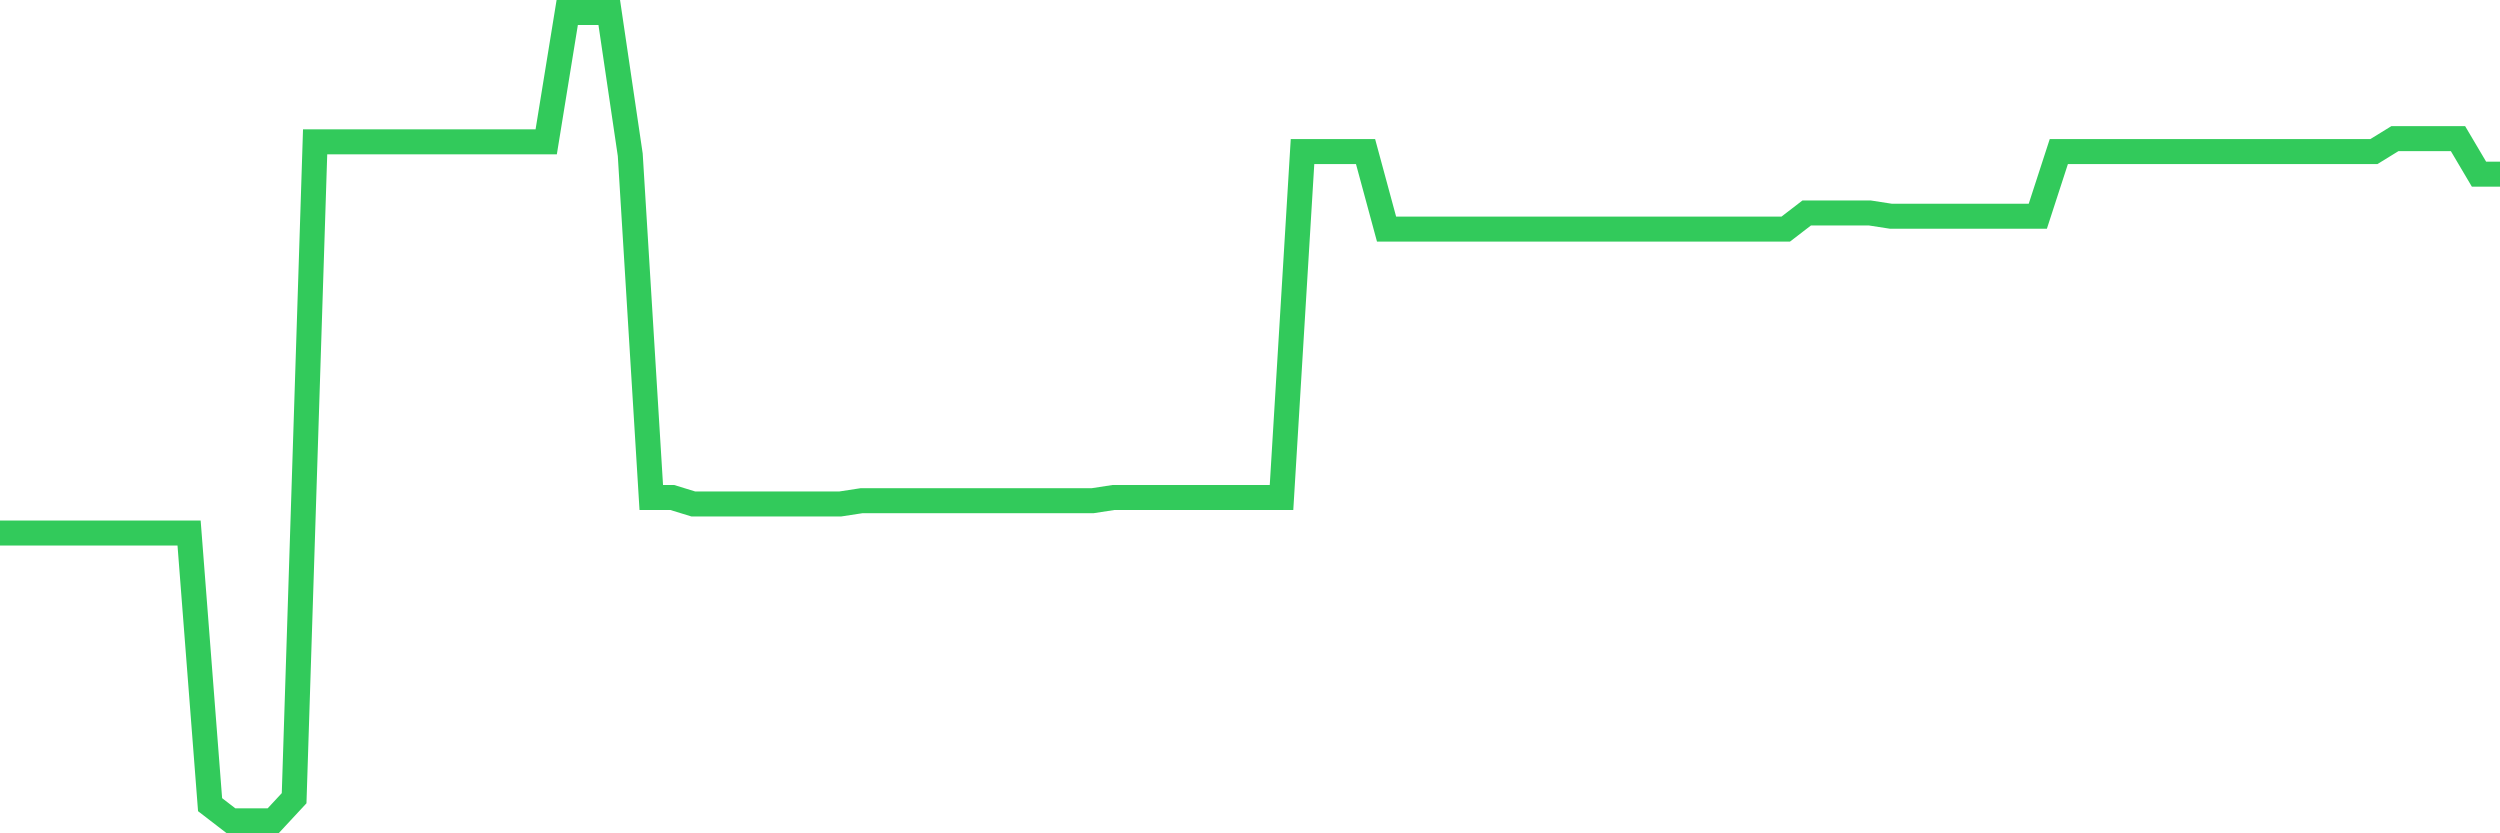 <svg
  xmlns="http://www.w3.org/2000/svg"
  xmlns:xlink="http://www.w3.org/1999/xlink"
  width="120"
  height="40"
  viewBox="0 0 120 40"
  preserveAspectRatio="none"
>
  <polyline
    points="0,25.587 1.008,25.587 2.017,25.587 3.025,25.587 4.034,25.587 5.042,25.587 6.05,25.587 7.059,25.587 8.067,25.587 9.076,25.587 10.084,38.624 11.092,39.4 12.101,39.4 13.109,39.4 14.118,38.314 15.126,6.808 16.134,6.808 17.143,6.808 18.151,6.808 19.16,6.808 20.168,6.808 21.176,6.808 22.185,6.808 23.193,6.808 24.202,6.808 25.21,6.808 26.218,6.808 27.227,0.6 28.235,0.6 29.244,0.6 30.252,7.429 31.261,23.88 32.269,23.88 33.277,24.19 34.286,24.19 35.294,24.19 36.303,24.19 37.311,24.19 38.319,24.19 39.328,24.19 40.336,24.19 41.345,24.035 42.353,24.035 43.361,24.035 44.37,24.035 45.378,24.035 46.387,24.035 47.395,24.035 48.403,24.035 49.412,24.035 50.42,24.035 51.429,24.035 52.437,24.035 53.445,23.88 54.454,23.88 55.462,23.88 56.471,23.88 57.479,23.88 58.487,23.88 59.496,23.88 60.504,23.88 61.513,23.88 62.521,7.274 63.529,7.274 64.538,7.274 65.546,7.274 66.555,10.998 67.563,10.998 68.571,10.998 69.58,10.998 70.588,10.998 71.597,10.998 72.605,10.998 73.613,10.998 74.622,10.998 75.63,10.998 76.639,10.998 77.647,10.998 78.655,10.998 79.664,10.998 80.672,10.998 81.681,10.998 82.689,10.998 83.697,10.998 84.706,10.998 85.714,10.998 86.723,10.222 87.731,10.222 88.739,10.222 89.748,10.222 90.756,10.378 91.765,10.378 92.773,10.378 93.782,10.378 94.79,10.378 95.798,10.378 96.807,10.378 97.815,10.378 98.824,7.274 99.832,7.274 100.84,7.274 101.849,7.274 102.857,7.274 103.866,7.274 104.874,7.274 105.882,7.274 106.891,7.274 107.899,7.274 108.908,7.274 109.916,7.274 110.924,7.274 111.933,7.274 112.941,7.274 113.95,7.274 114.958,6.653 115.966,6.653 116.975,6.653 117.983,6.653 118.992,8.36 120,8.36"
    fill="none"
    stroke="#32ca5b"
    stroke-width="1.2"
  >
  </polyline>
</svg>